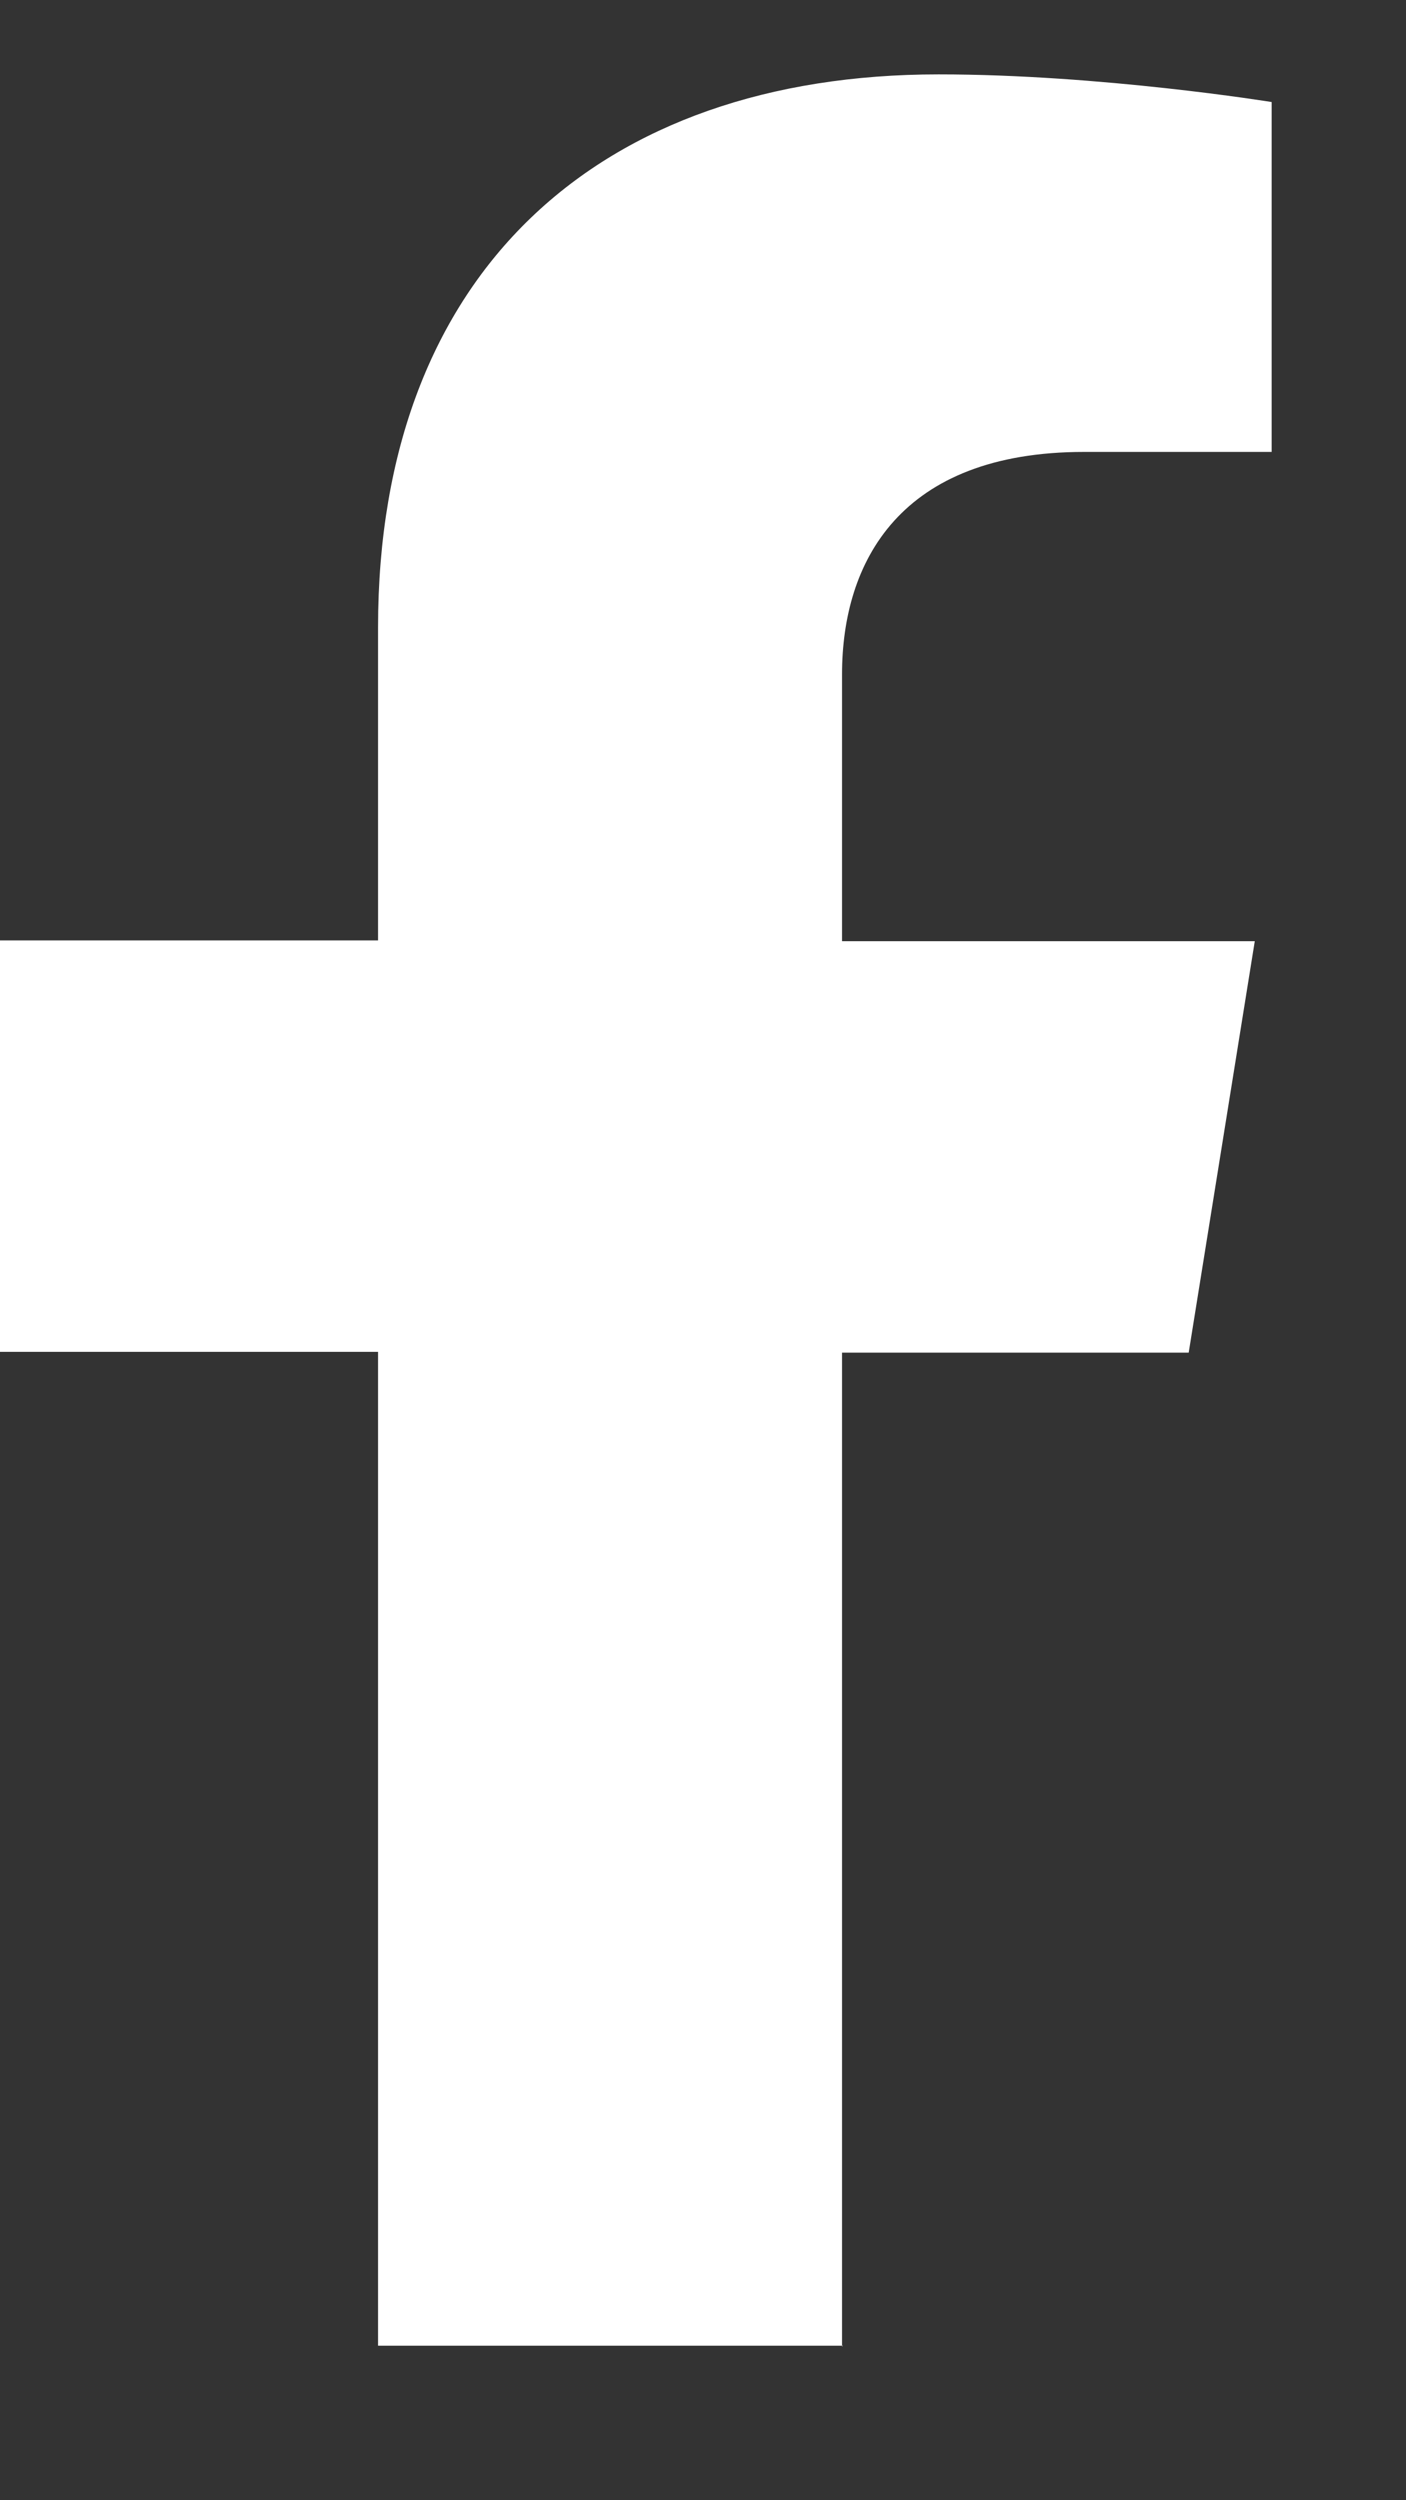 <svg width="9" height="16" viewBox="0 0 9 16" fill="none" xmlns="http://www.w3.org/2000/svg">
<rect x="0" y="0" width="9" height="16" fill="#333333" stroke="none"/>
<path d="M5.39 15.016V8.656H7.609L8.032 6.023H5.39V4.315C5.39 3.596 5.761 2.892 6.94 2.892H8.14V0.653C8.14 0.653 7.048 0.476 6.008 0.476C3.841 0.476 2.42 1.736 2.42 4.015V6.018H0V8.651H2.42V15.011H5.396L5.39 15.016Z" fill="white"/>
</svg>
